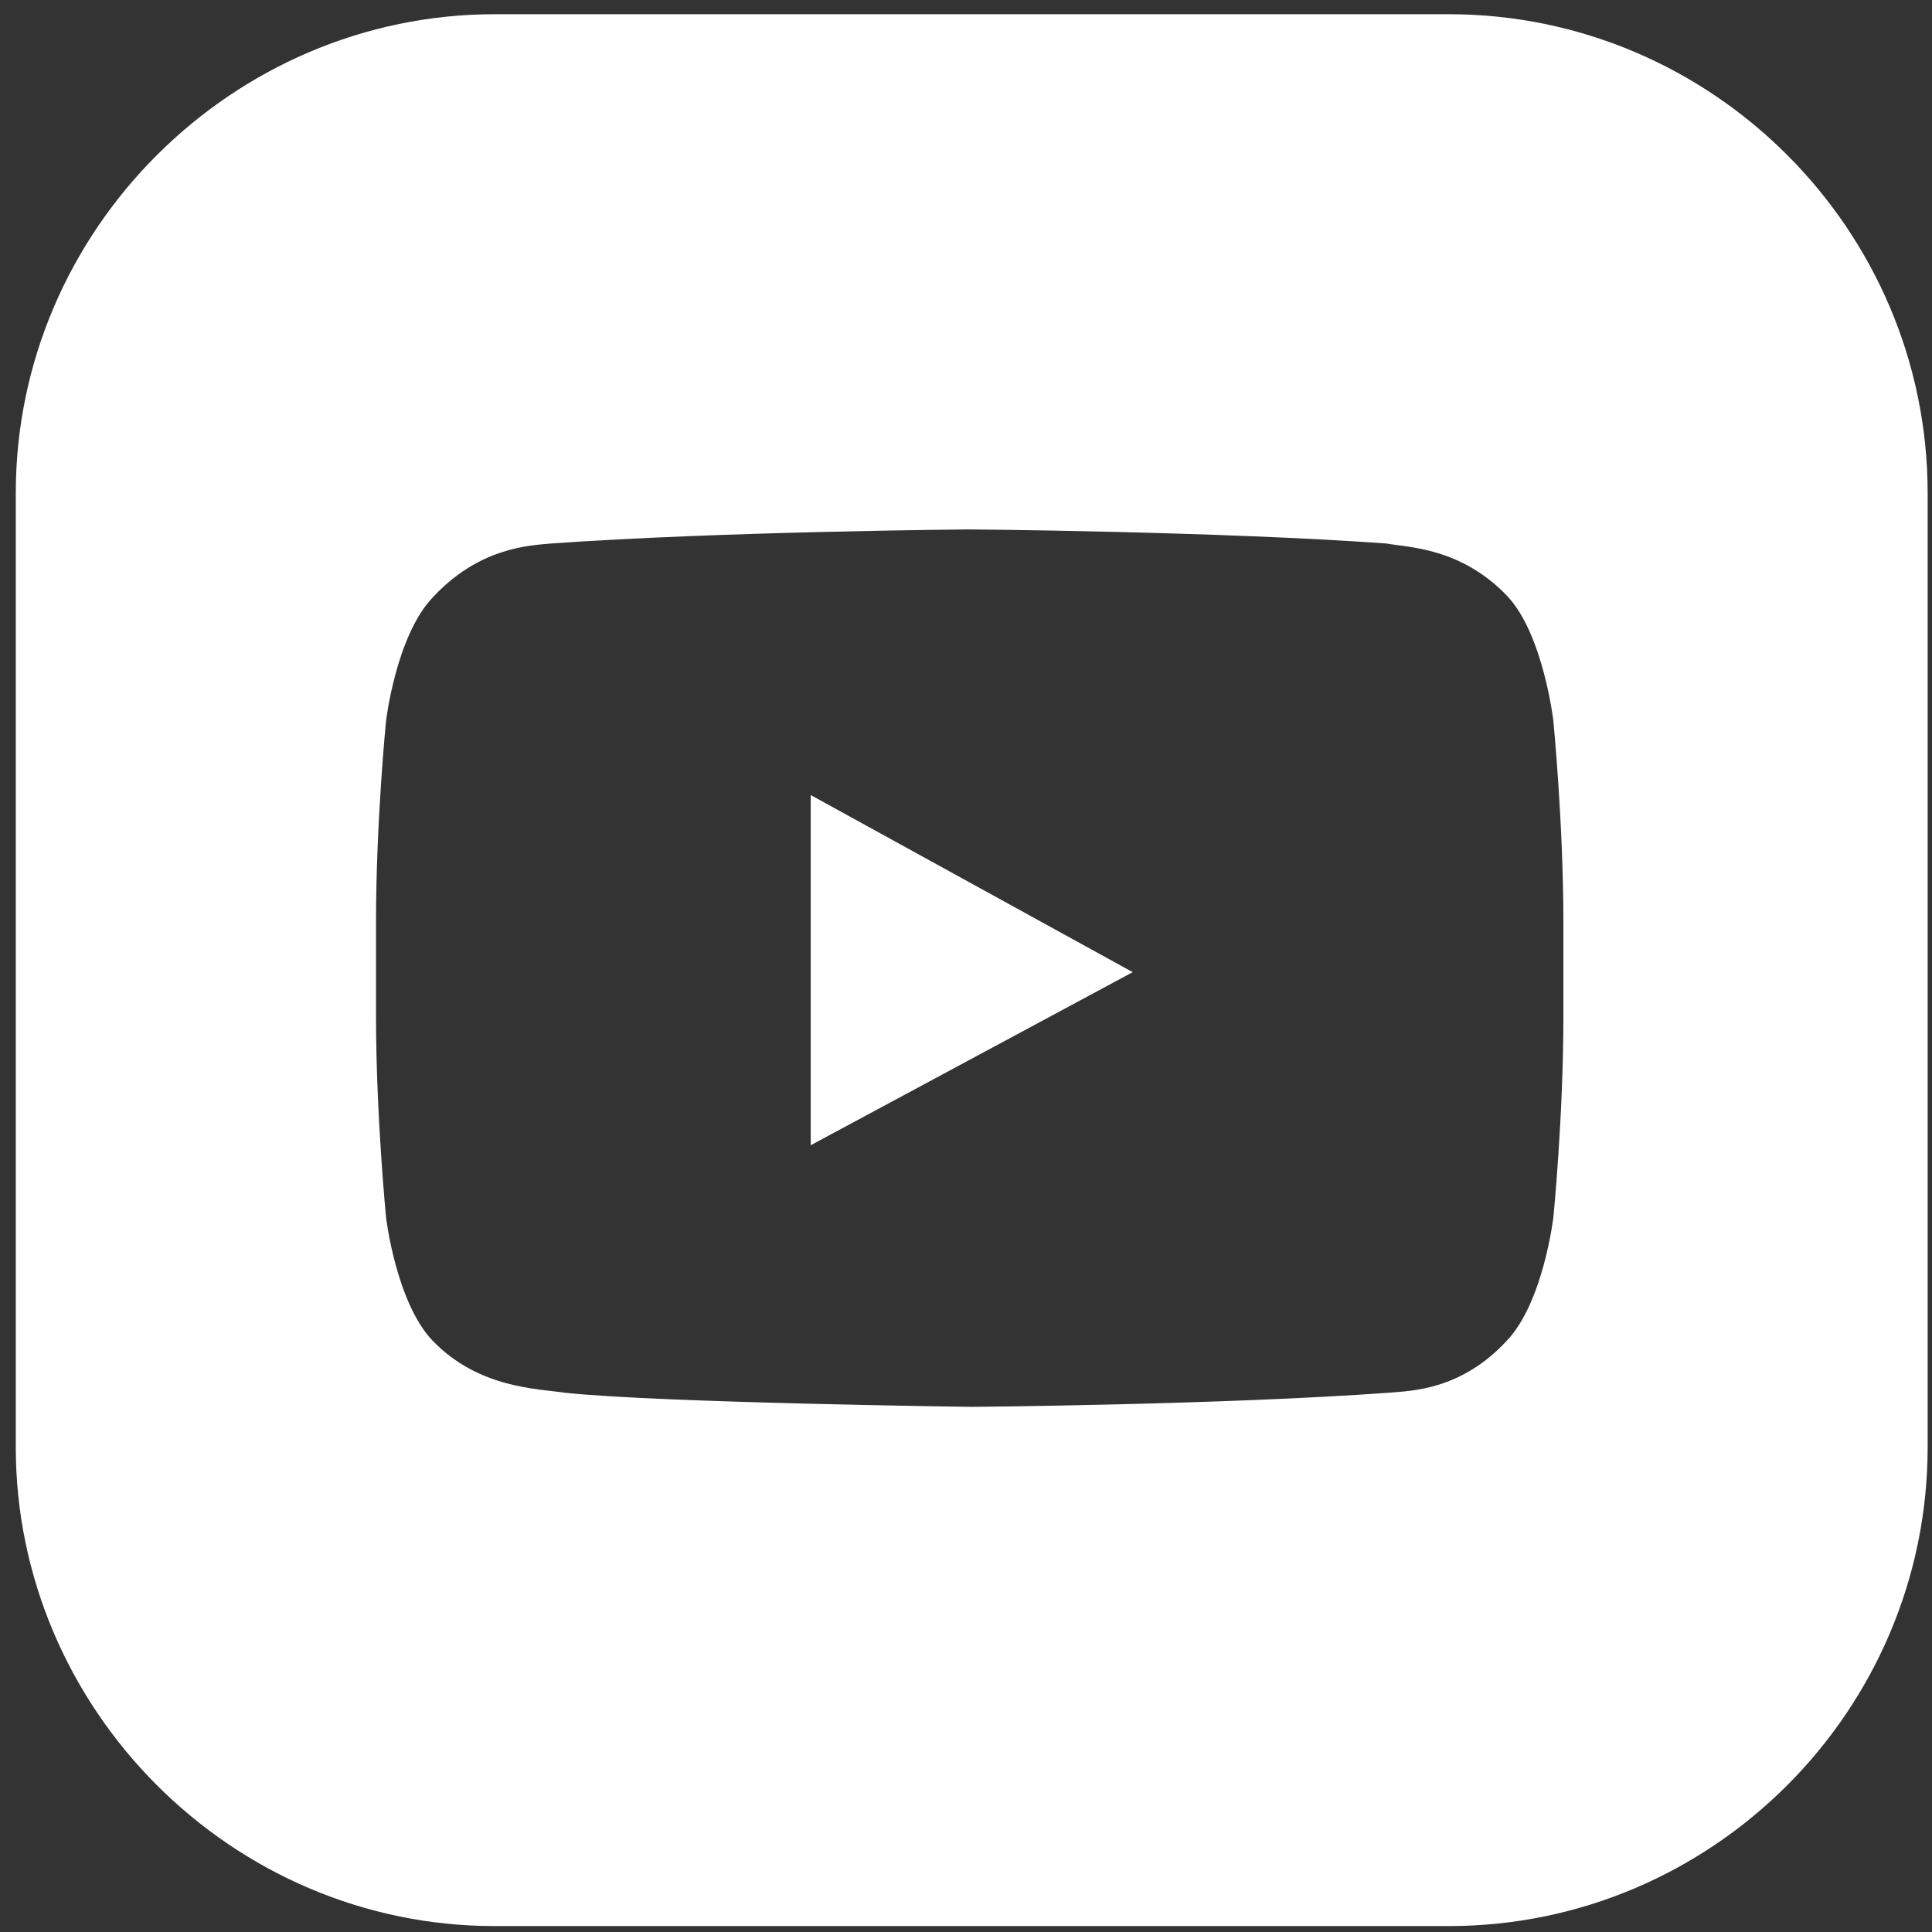 <svg width="96" height="96" viewBox="0 0 96 96" fill="none" xmlns="http://www.w3.org/2000/svg">
<rect x="0" y="0" width="96" height="96" fill="#333333" stroke="none"/>
<path d="M40.284 39.506V56.906L56.284 48.306L40.284 39.506Z" fill="white"/>
<path d="M71.984 0.706H24.584C11.584 0.706 0.784 11.406 0.784 24.506V71.906C0.784 84.906 11.484 95.706 24.584 95.706H71.984C85.084 95.706 95.784 85.006 95.784 71.906V24.506C95.784 11.406 85.084 0.706 71.984 0.706ZM77.684 50.506C77.684 55.506 77.184 60.506 77.184 60.506C77.184 60.506 76.684 64.706 74.884 66.606C72.584 69.106 70.084 69.106 68.984 69.206C60.684 69.806 48.284 69.906 48.284 69.906C48.284 69.906 32.784 69.706 28.084 69.206C26.784 69.006 23.784 69.006 21.484 66.606C19.684 64.706 19.184 60.506 19.184 60.506C19.184 60.506 18.684 55.406 18.684 50.506V45.806C18.684 40.806 19.184 35.806 19.184 35.806C19.184 35.806 19.684 31.606 21.484 29.706C23.784 27.206 26.284 27.106 27.384 27.006C35.784 26.406 48.184 26.306 48.184 26.306C48.184 26.306 60.584 26.406 68.884 27.006C69.984 27.206 72.584 27.206 74.884 29.606C76.684 31.506 77.184 35.806 77.184 35.806C77.184 35.806 77.684 40.906 77.684 45.806V50.506Z" fill="white"/>
</svg>
